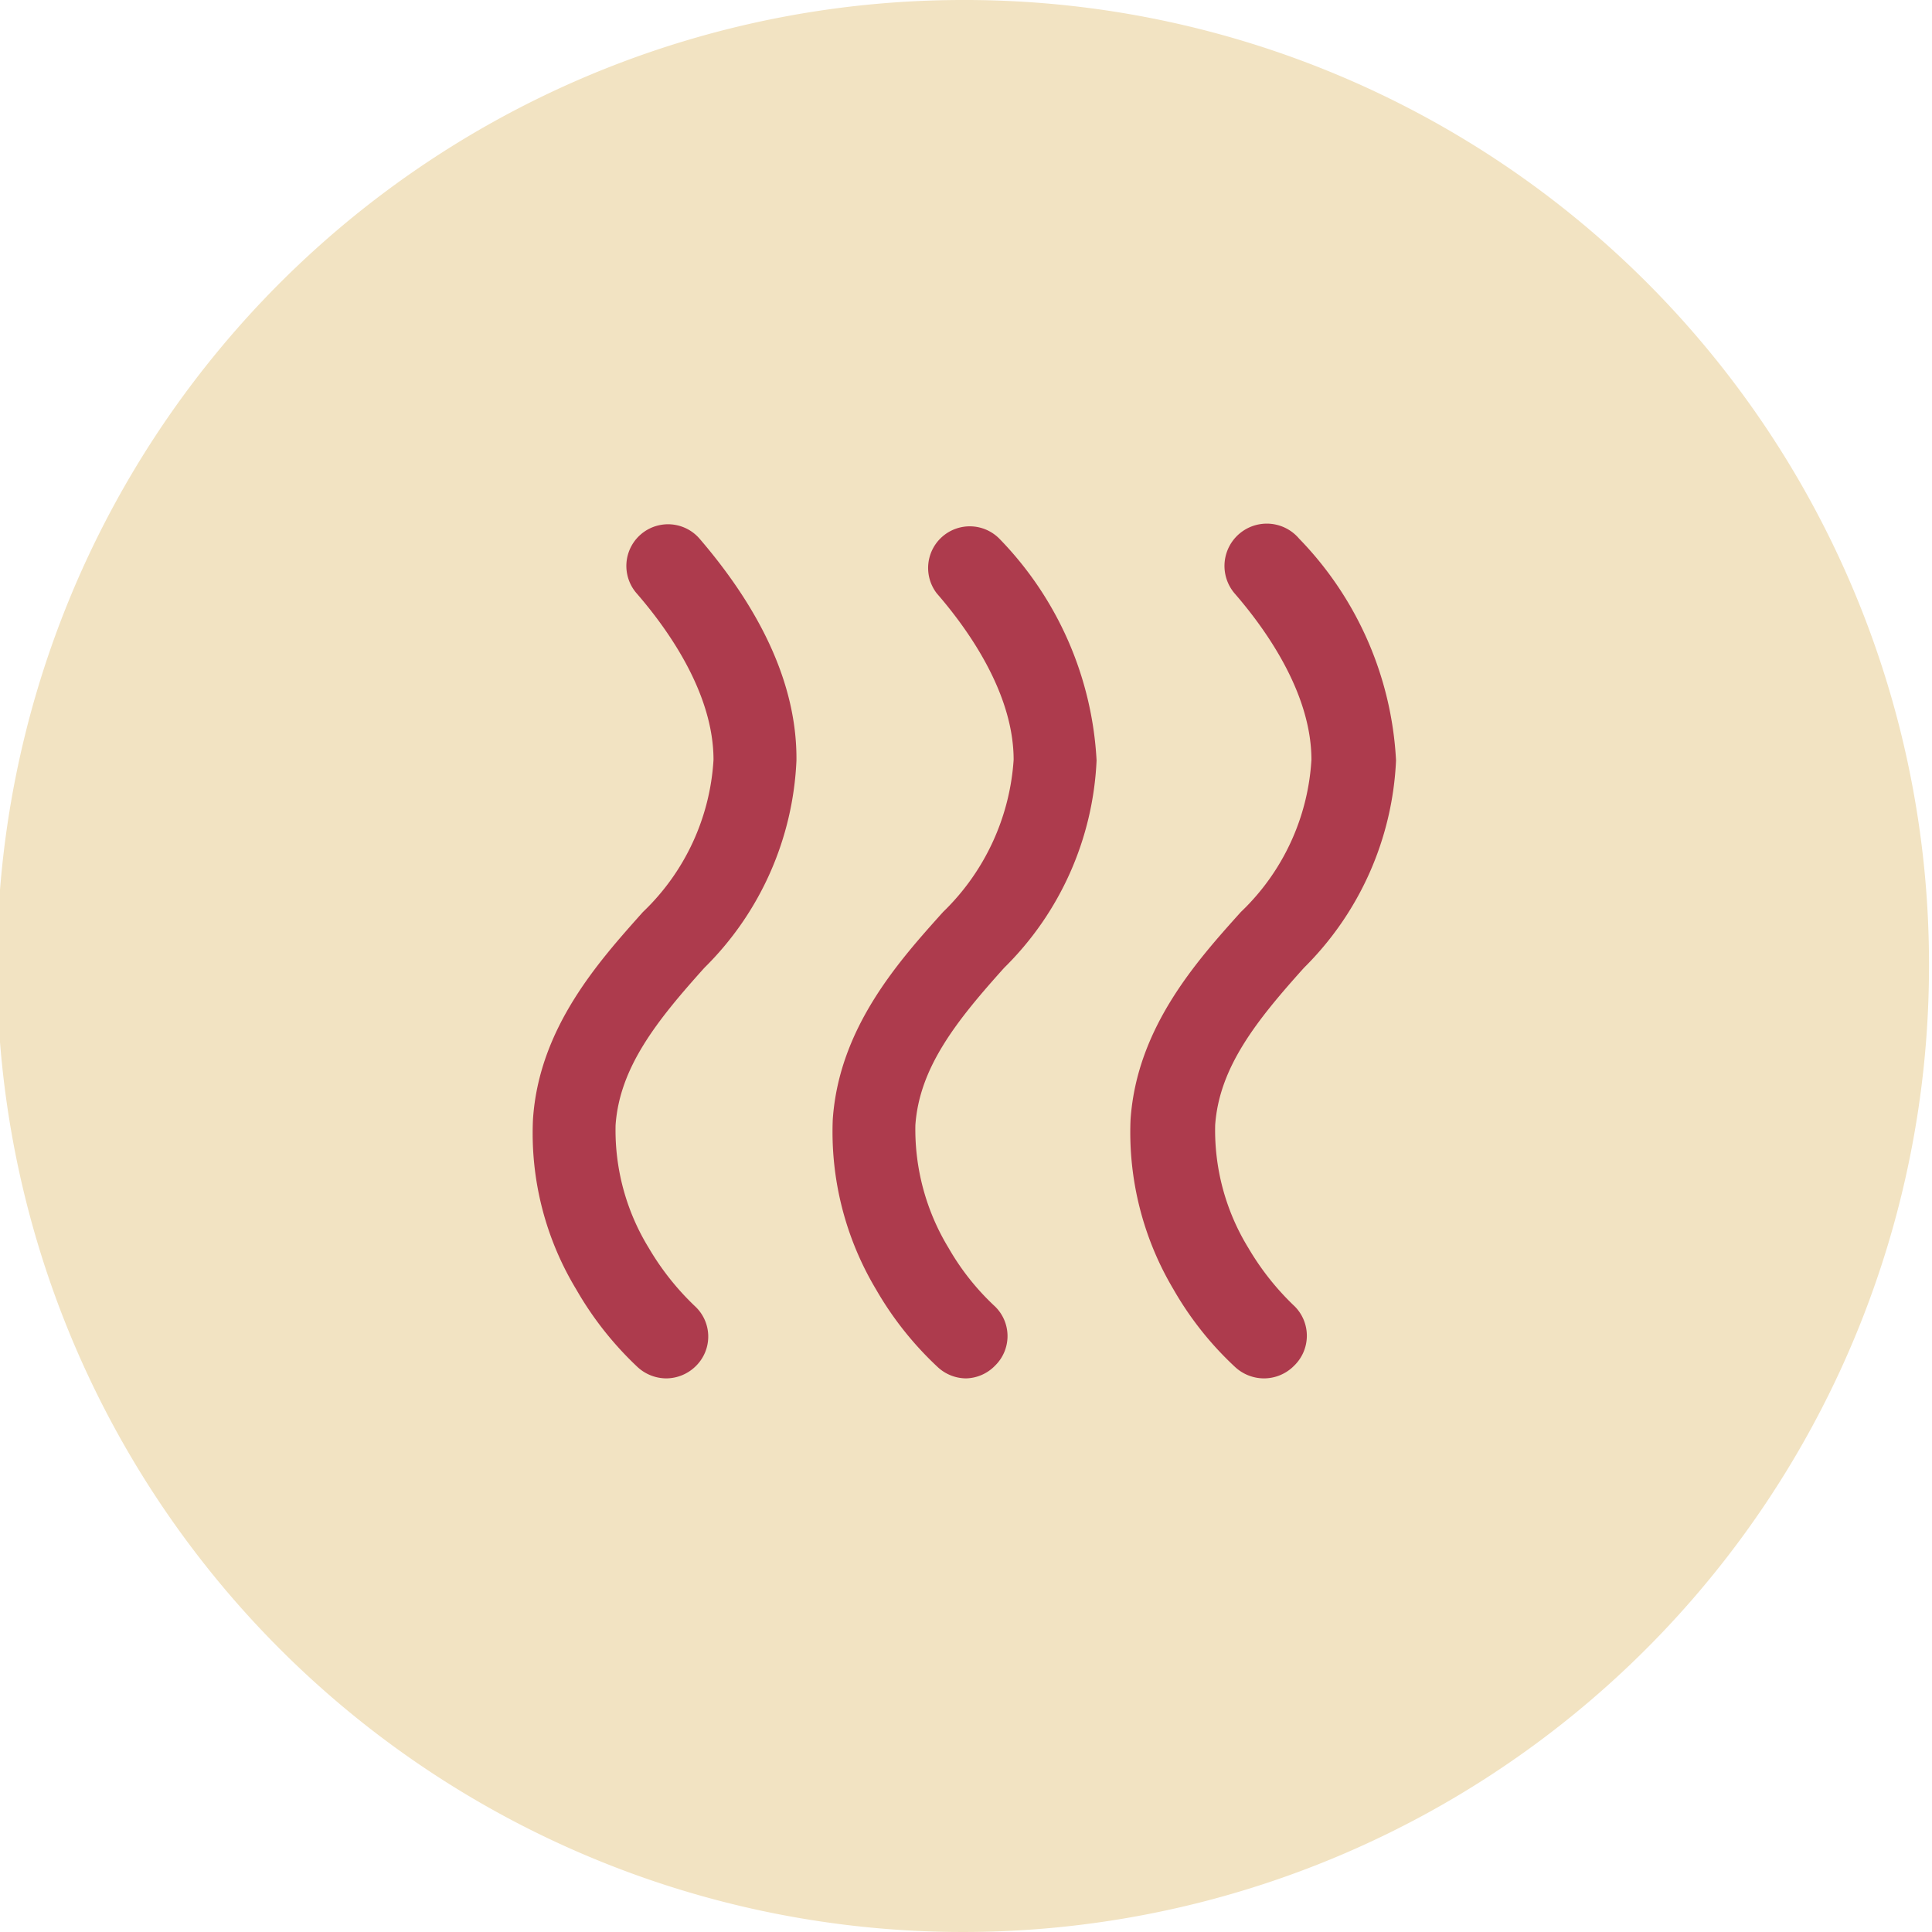 <svg id="Layer_1" data-name="Layer 1" xmlns="http://www.w3.org/2000/svg" viewBox="0 0 58 58"><defs><style>.cls-1{fill:#f2e3c2;}.cls-2{fill:#ad3b4d;}</style></defs><g id="HotSleepers"><path class="cls-1" d="M57.91,29a29,29,0,1,1-29-29A28.94,28.94,0,0,1,57.91,29Z"/><g id="Heat_Lines" data-name="Heat Lines"><path class="cls-2" d="M20,41.38a1.28,1.28,0,0,1-.86-.34,10.06,10.06,0,0,1-1.84-2.33A9.06,9.06,0,0,1,16,33.61c.18-2.77,2-4.77,3.3-6.23a6.87,6.87,0,0,0,2.12-4.57c0-1.91-1.25-3.78-2.31-5A1.25,1.25,0,0,1,21,16.17c1.95,2.27,2.93,4.51,2.91,6.66a9.31,9.31,0,0,1-2.76,6.22c-1.44,1.6-2.55,3-2.67,4.73a6.76,6.76,0,0,0,1,3.69,8,8,0,0,0,1.39,1.75A1.24,1.24,0,0,1,20.9,41,1.27,1.27,0,0,1,20,41.38Z"/><path class="cls-2" d="M29,41.38a1.26,1.26,0,0,1-.85-.34,10,10,0,0,1-1.85-2.33A9.22,9.22,0,0,1,25,33.61c.19-2.77,2-4.77,3.31-6.23a7,7,0,0,0,2.12-4.57c0-1.91-1.25-3.78-2.31-5A1.25,1.25,0,0,1,30,16.17a10.32,10.32,0,0,1,2.92,6.66,9.32,9.32,0,0,1-2.77,6.22c-1.44,1.6-2.55,3-2.67,4.73a6.86,6.86,0,0,0,1,3.69,7.44,7.44,0,0,0,1.39,1.75A1.24,1.24,0,0,1,29.87,41,1.25,1.25,0,0,1,29,41.38Z"/><path class="cls-2" d="M37.94,41.38a1.28,1.28,0,0,1-.86-.34,9.84,9.84,0,0,1-1.85-2.33,9.22,9.22,0,0,1-1.29-5.1c.19-2.77,2-4.77,3.31-6.23a6.87,6.87,0,0,0,2.12-4.57c0-1.91-1.25-3.78-2.31-5A1.25,1.25,0,0,1,39,16.17a10.32,10.32,0,0,1,2.91,6.66,9.35,9.35,0,0,1-2.76,6.22c-1.44,1.6-2.55,3-2.67,4.73a6.76,6.76,0,0,0,1,3.69,8,8,0,0,0,1.39,1.75A1.25,1.25,0,0,1,38.85,41,1.27,1.27,0,0,1,37.94,41.38Z"/></g></g></svg>